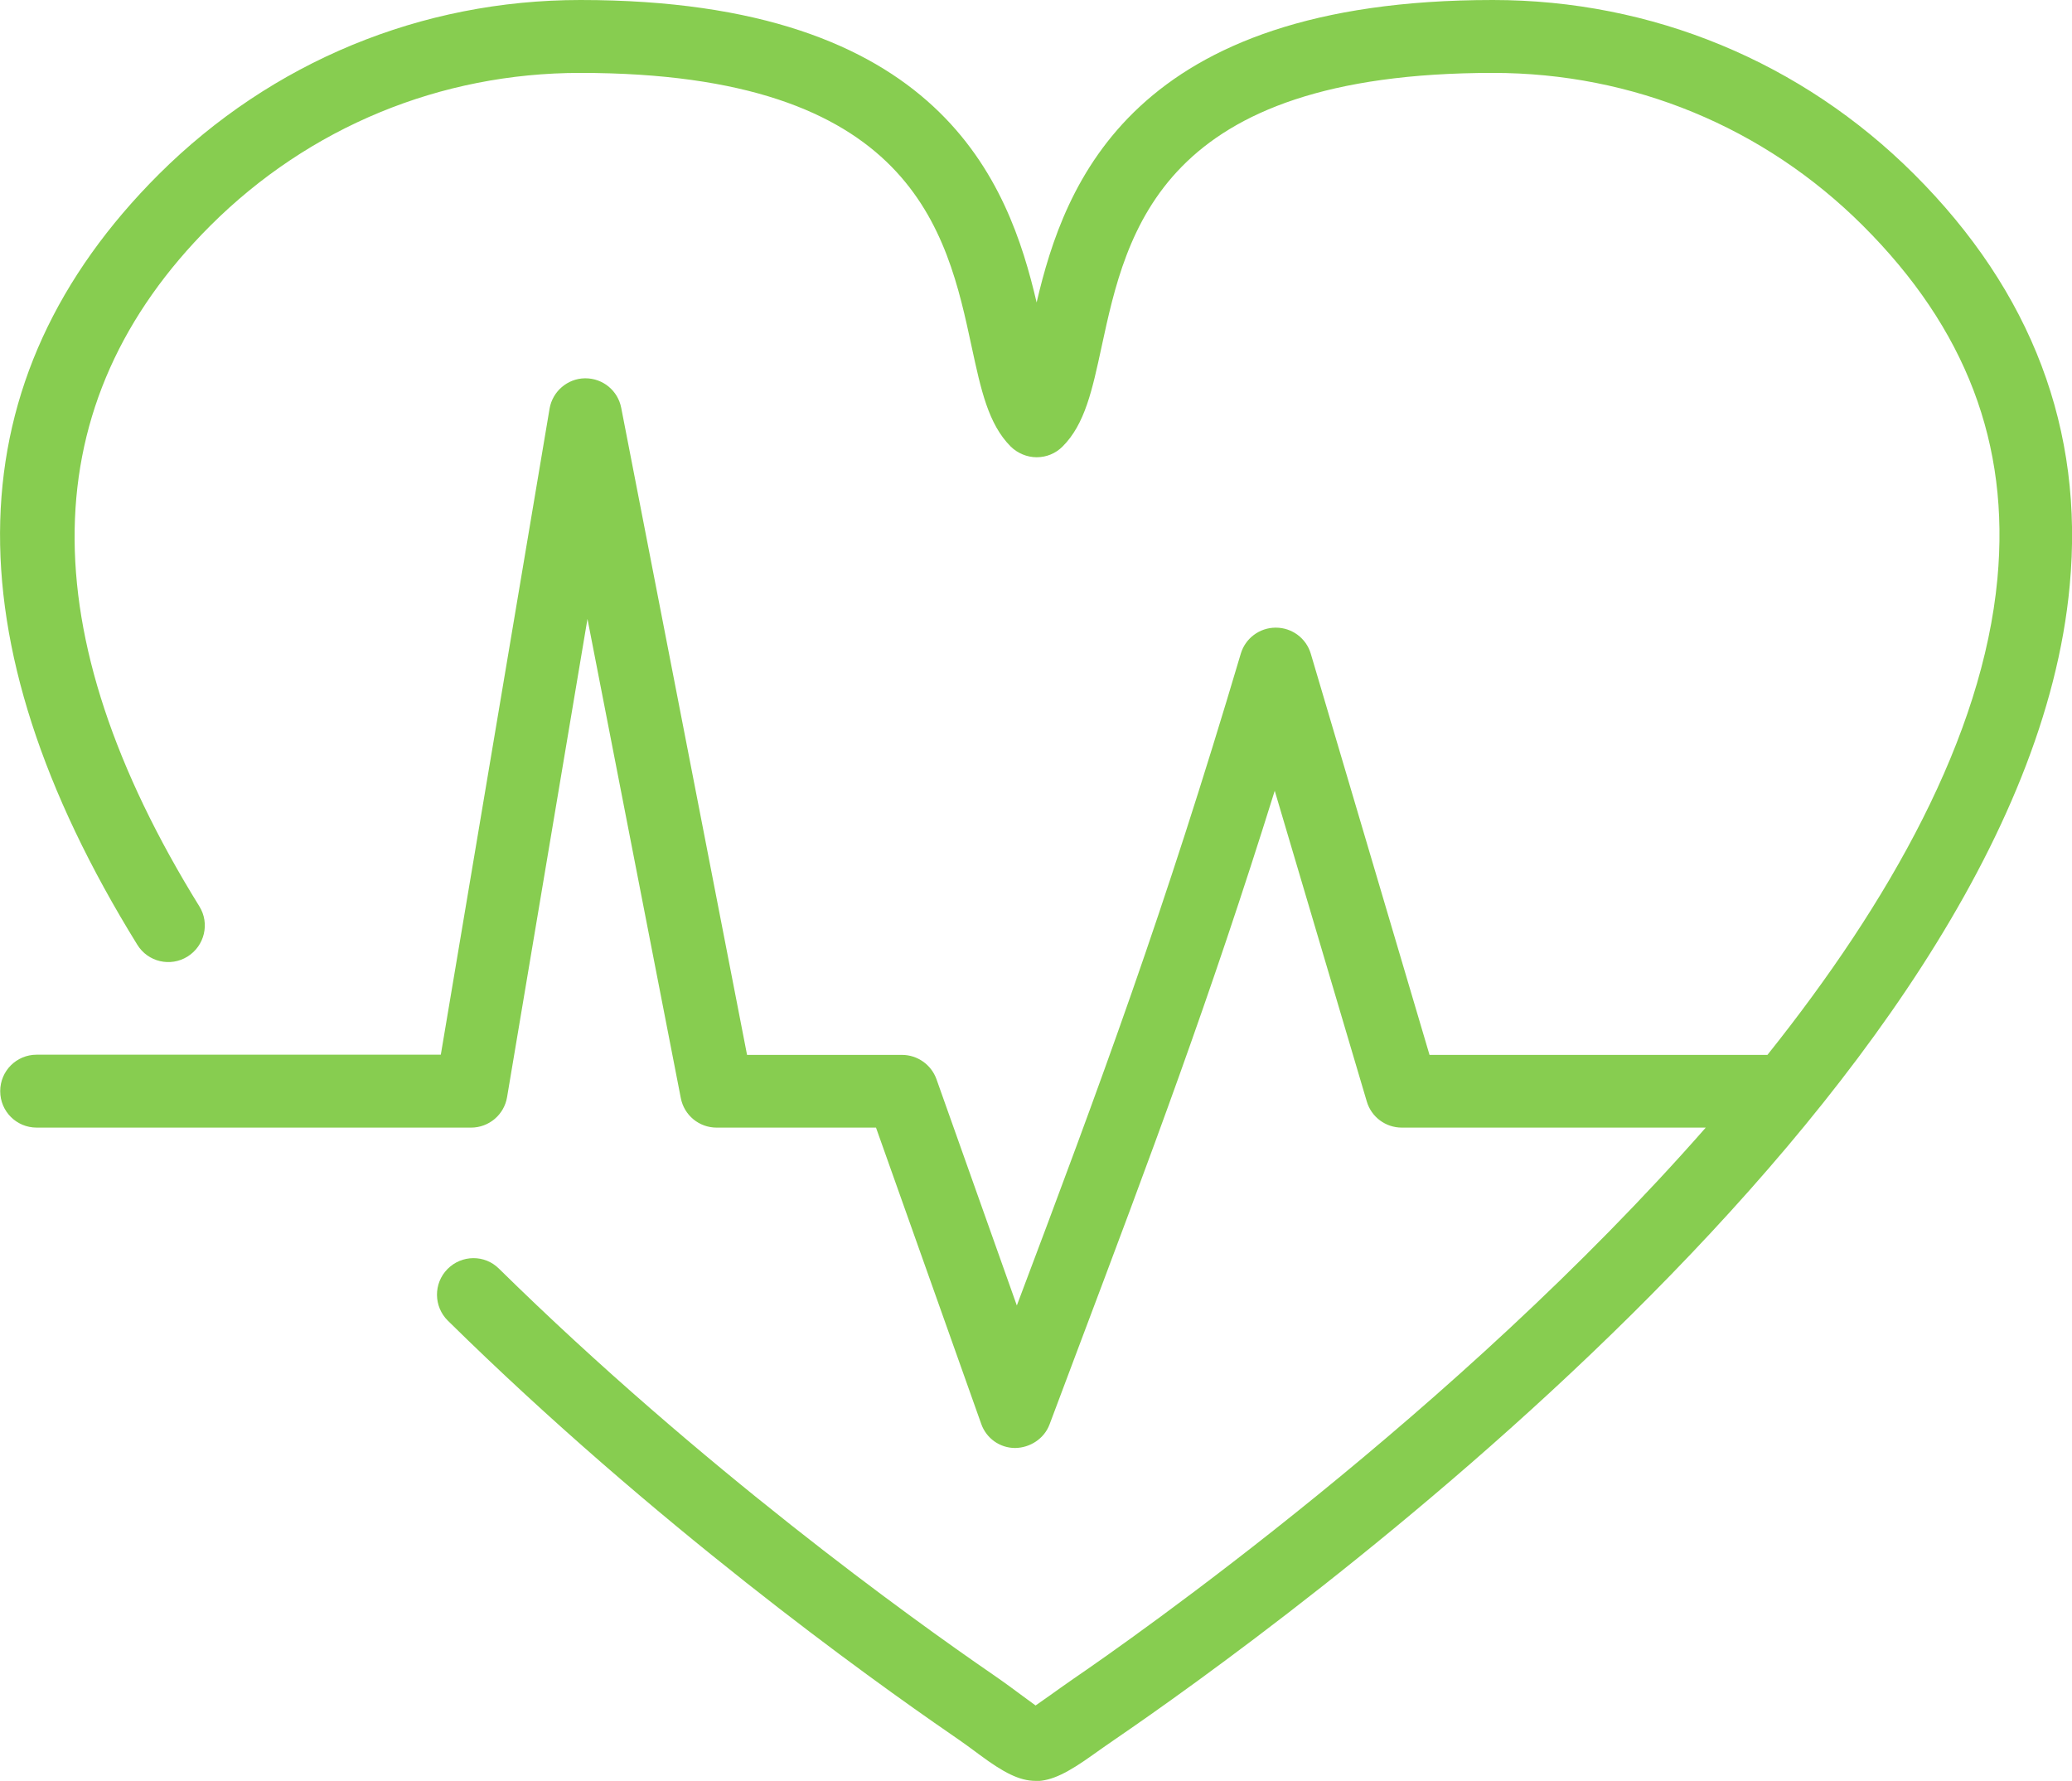 <?xml version="1.0" encoding="UTF-8"?>
<svg id="Calque_2" data-name="Calque 2" xmlns="http://www.w3.org/2000/svg" viewBox="0 0 99.46 85.49">
  <defs>
    <style>
      .cls-1 {
        fill: #87cd50;
        stroke-width: 0px;
      }
    </style>
  </defs>
  <g id="Calque_1-2" data-name="Calque 1">
    <path class="cls-1" d="M49.71,85.49c-.78,0-1.55-.41-2.67-1.24-.36-.27-.81-.6-1.38-.99-3.97-2.73-14.28-10.13-24.16-19.86-.69-.68-.7-1.79-.02-2.48.68-.69,1.79-.7,2.47-.02,9.69,9.53,19.79,16.79,23.69,19.47.61.42,1.08.77,1.47,1.06.21.15.43.32.6.44.19-.13.44-.31.67-.47.32-.23.7-.5,1.16-.82,2.68-1.83,18.37-12.8,30.34-26.45h-14.59c-.78,0-1.46-.51-1.68-1.25l-4.42-14.92c-3.12,10-5.9,17.38-9.54,27.04l-1.27,3.38c-.26.69-.94,1.12-1.65,1.13-.74,0-1.39-.47-1.63-1.16l-5.05-14.22h-7.65c-.84,0-1.56-.59-1.72-1.42l-4.48-23-3.86,22.96c-.14.84-.87,1.46-1.73,1.46H1.76c-.97,0-1.75-.78-1.75-1.75s.78-1.75,1.75-1.75h19.4l5.22-31.01c.14-.83.86-1.45,1.7-1.46h.02c.84,0,1.56.59,1.72,1.42l6.04,31.06h7.44c.74,0,1.4.47,1.65,1.16l3.86,10.87c4.05-10.74,7.04-18.79,10.75-31.29.22-.74.9-1.25,1.68-1.25s1.46.51,1.68,1.25l5.7,19.26h16.22c5.86-7.34,10.33-15.26,11.04-22.86.6-6.47-1.51-12.01-6.46-16.95-4.74-4.73-11.04-7.33-17.75-7.33-15.96,0-17.59,7.59-18.79,13.14-.45,2.08-.8,3.73-1.88,4.8-.33.33-.77.51-1.24.51h0c-.46,0-.91-.19-1.24-.51-1.08-1.08-1.43-2.72-1.88-4.8-1.19-5.54-2.83-13.14-18.79-13.14-6.71,0-13.01,2.6-17.75,7.33C1.59,19.33,1.41,30.33,9.57,43.51c.51.82.25,1.9-.57,2.41-.82.51-1.9.26-2.41-.57C-2.53,30.6-2.18,18.15,7.63,8.36,13.04,2.97,20.22,0,27.86,0c17.32,0,20.56,8.79,21.9,14.52,1.34-5.73,4.58-14.52,21.9-14.52,7.64,0,14.82,2.97,20.22,8.36,5.65,5.64,8.17,12.28,7.47,19.75-2.26,24.45-38.57,50.42-45.82,55.38-.44.3-.79.55-1.1.77-1.15.82-1.94,1.24-2.72,1.24Z"/>
  </g>
</svg>